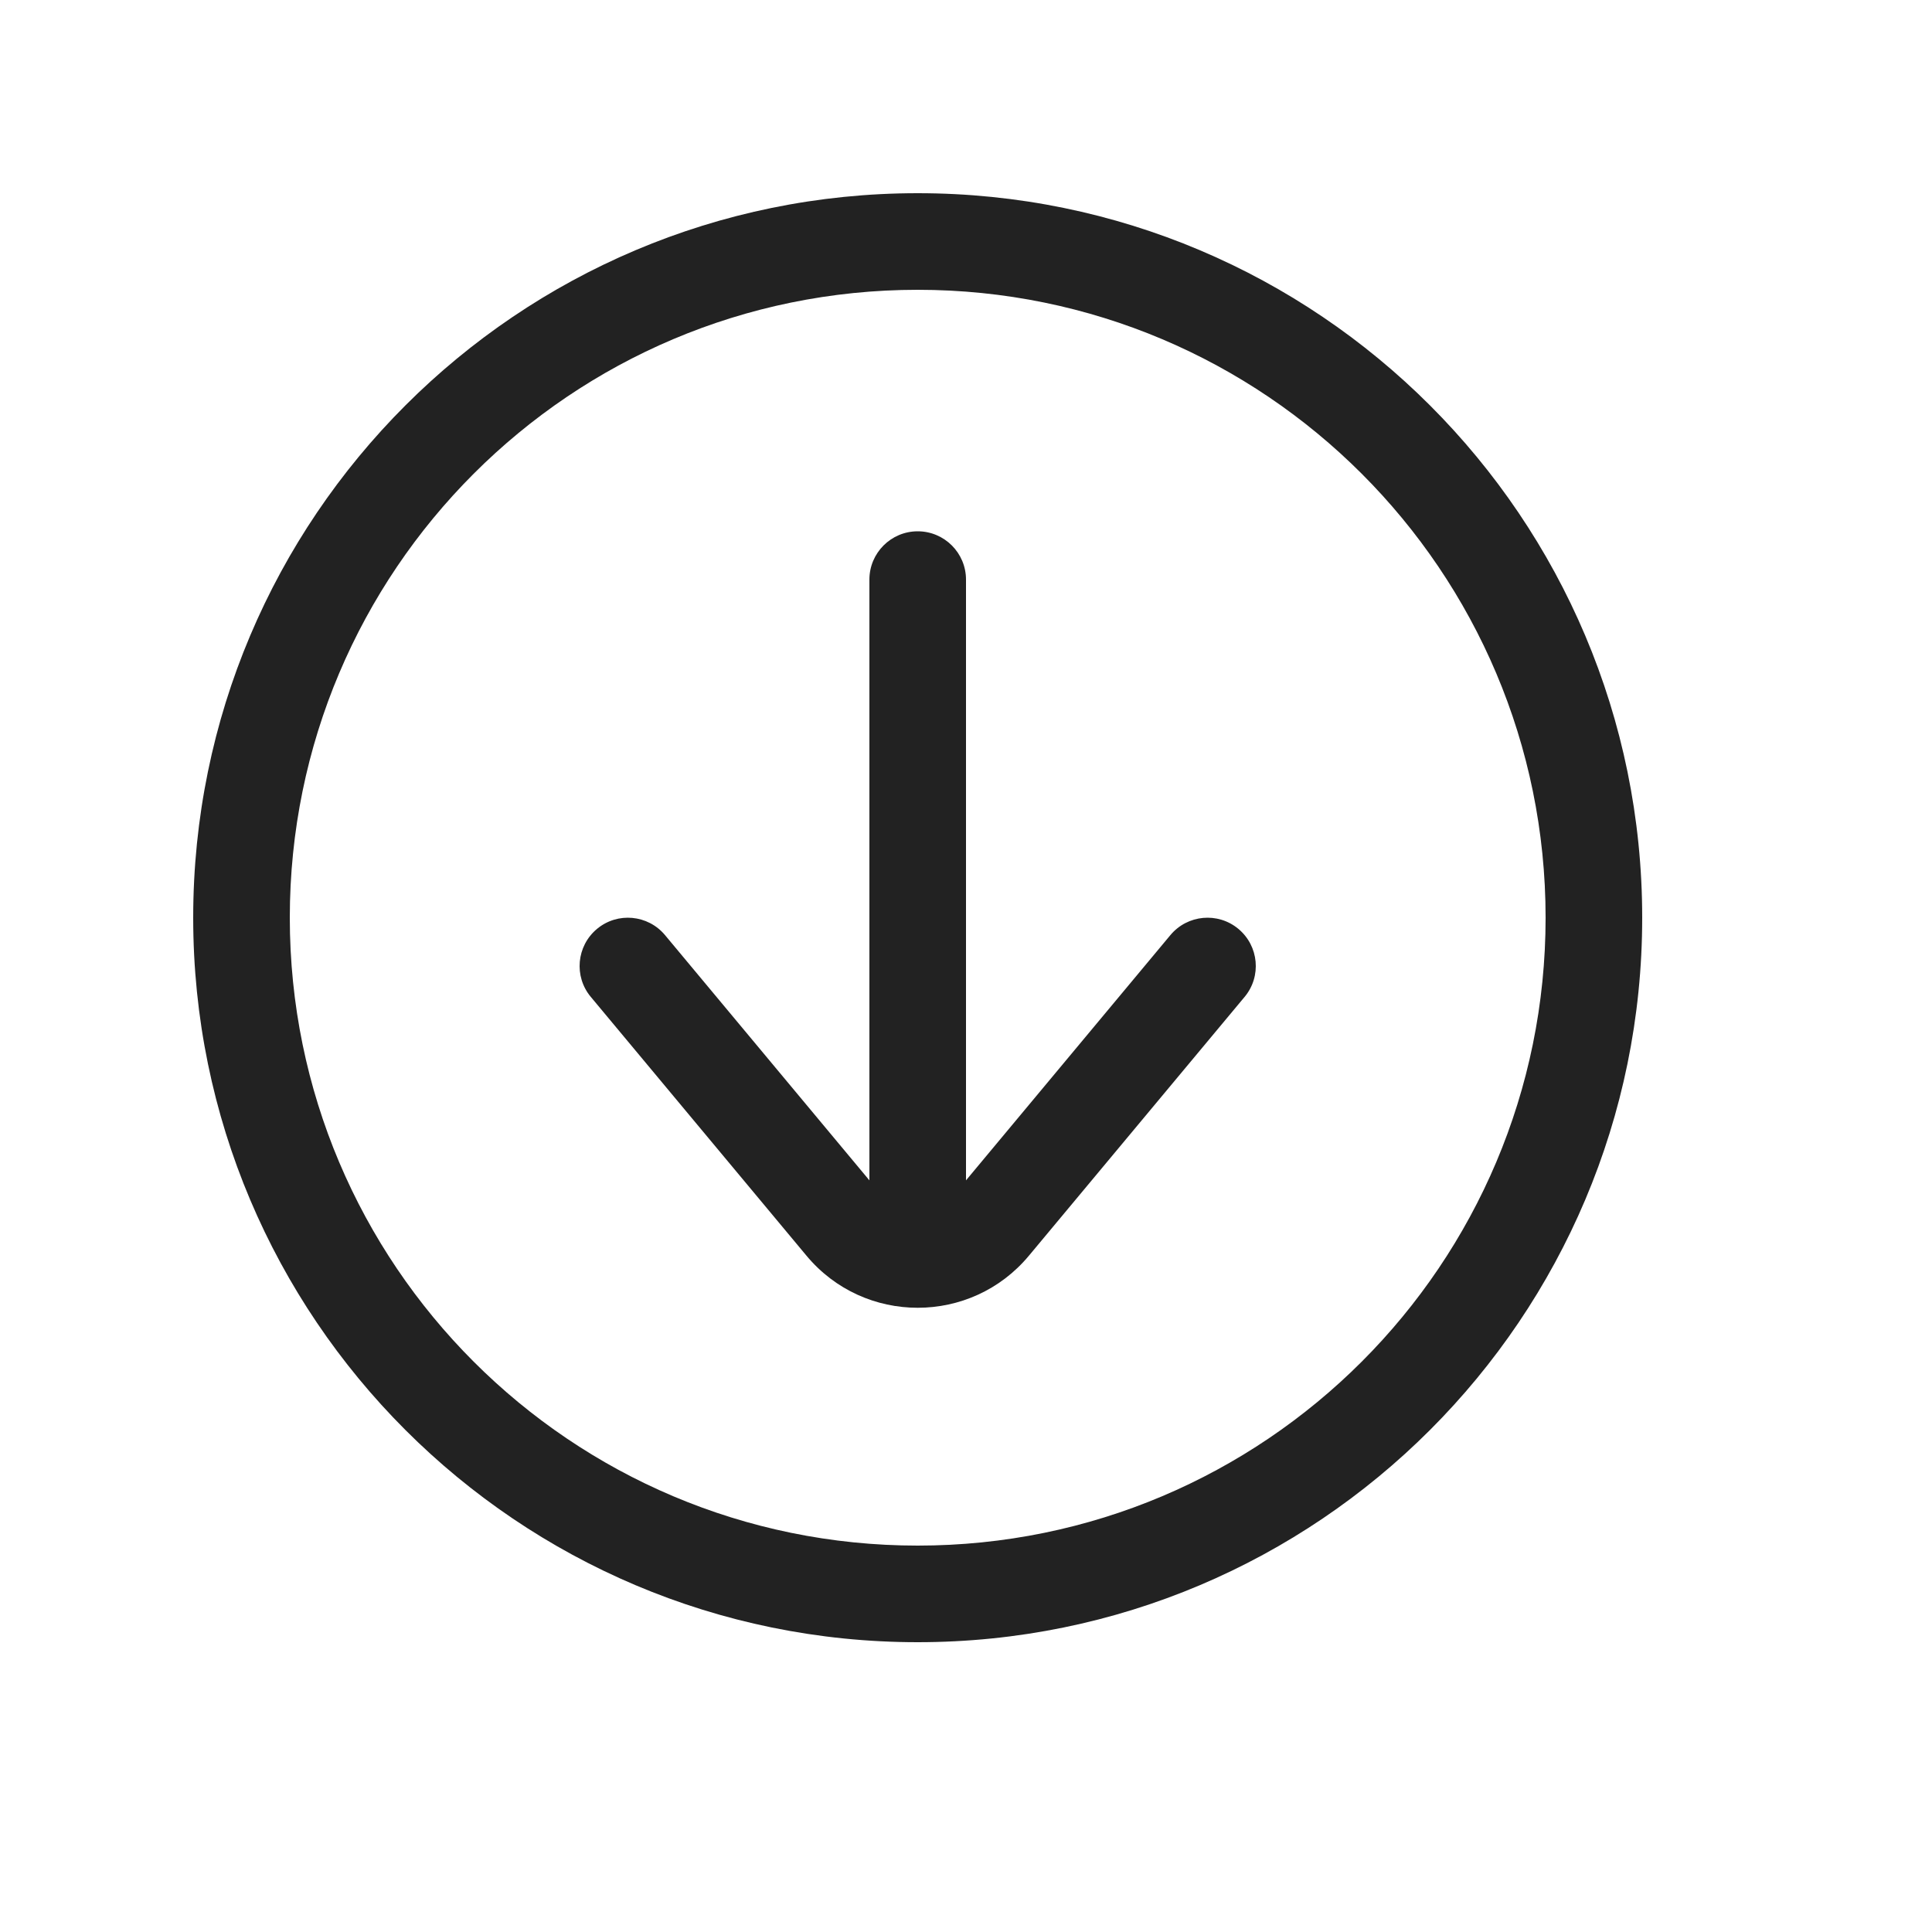 <svg width="20" height="20" viewBox="0 0 20 20" fill="none" xmlns="http://www.w3.org/2000/svg">
<path d="M9.5 5.5C9.776 5.5 10 5.724 10 6L10 12.219L12.116 9.68C12.293 9.468 12.608 9.439 12.82 9.616C13.032 9.793 13.061 10.108 12.884 10.32L10.652 12.998C10.053 13.718 8.947 13.718 8.348 12.998L6.116 10.32C5.939 10.108 5.968 9.793 6.18 9.616C6.392 9.439 6.707 9.468 6.884 9.68L9 12.219L9 6C9 5.724 9.224 5.5 9.5 5.5Z" fill="#222222"/>
<path fill-rule="evenodd" clip-rule="evenodd" d="M9.5 2C13.642 2 17 5.358 17 9.5C17 13.642 13.642 17 9.5 17C5.358 17 2 13.642 2 9.5C2 5.358 5.358 2 9.5 2ZM16 9.5C16 5.91 13.09 3 9.5 3C5.91 3 3 5.91 3 9.5C3 13.09 5.91 16 9.5 16C13.09 16 16 13.09 16 9.5Z" fill="#222222"/>
</svg>
